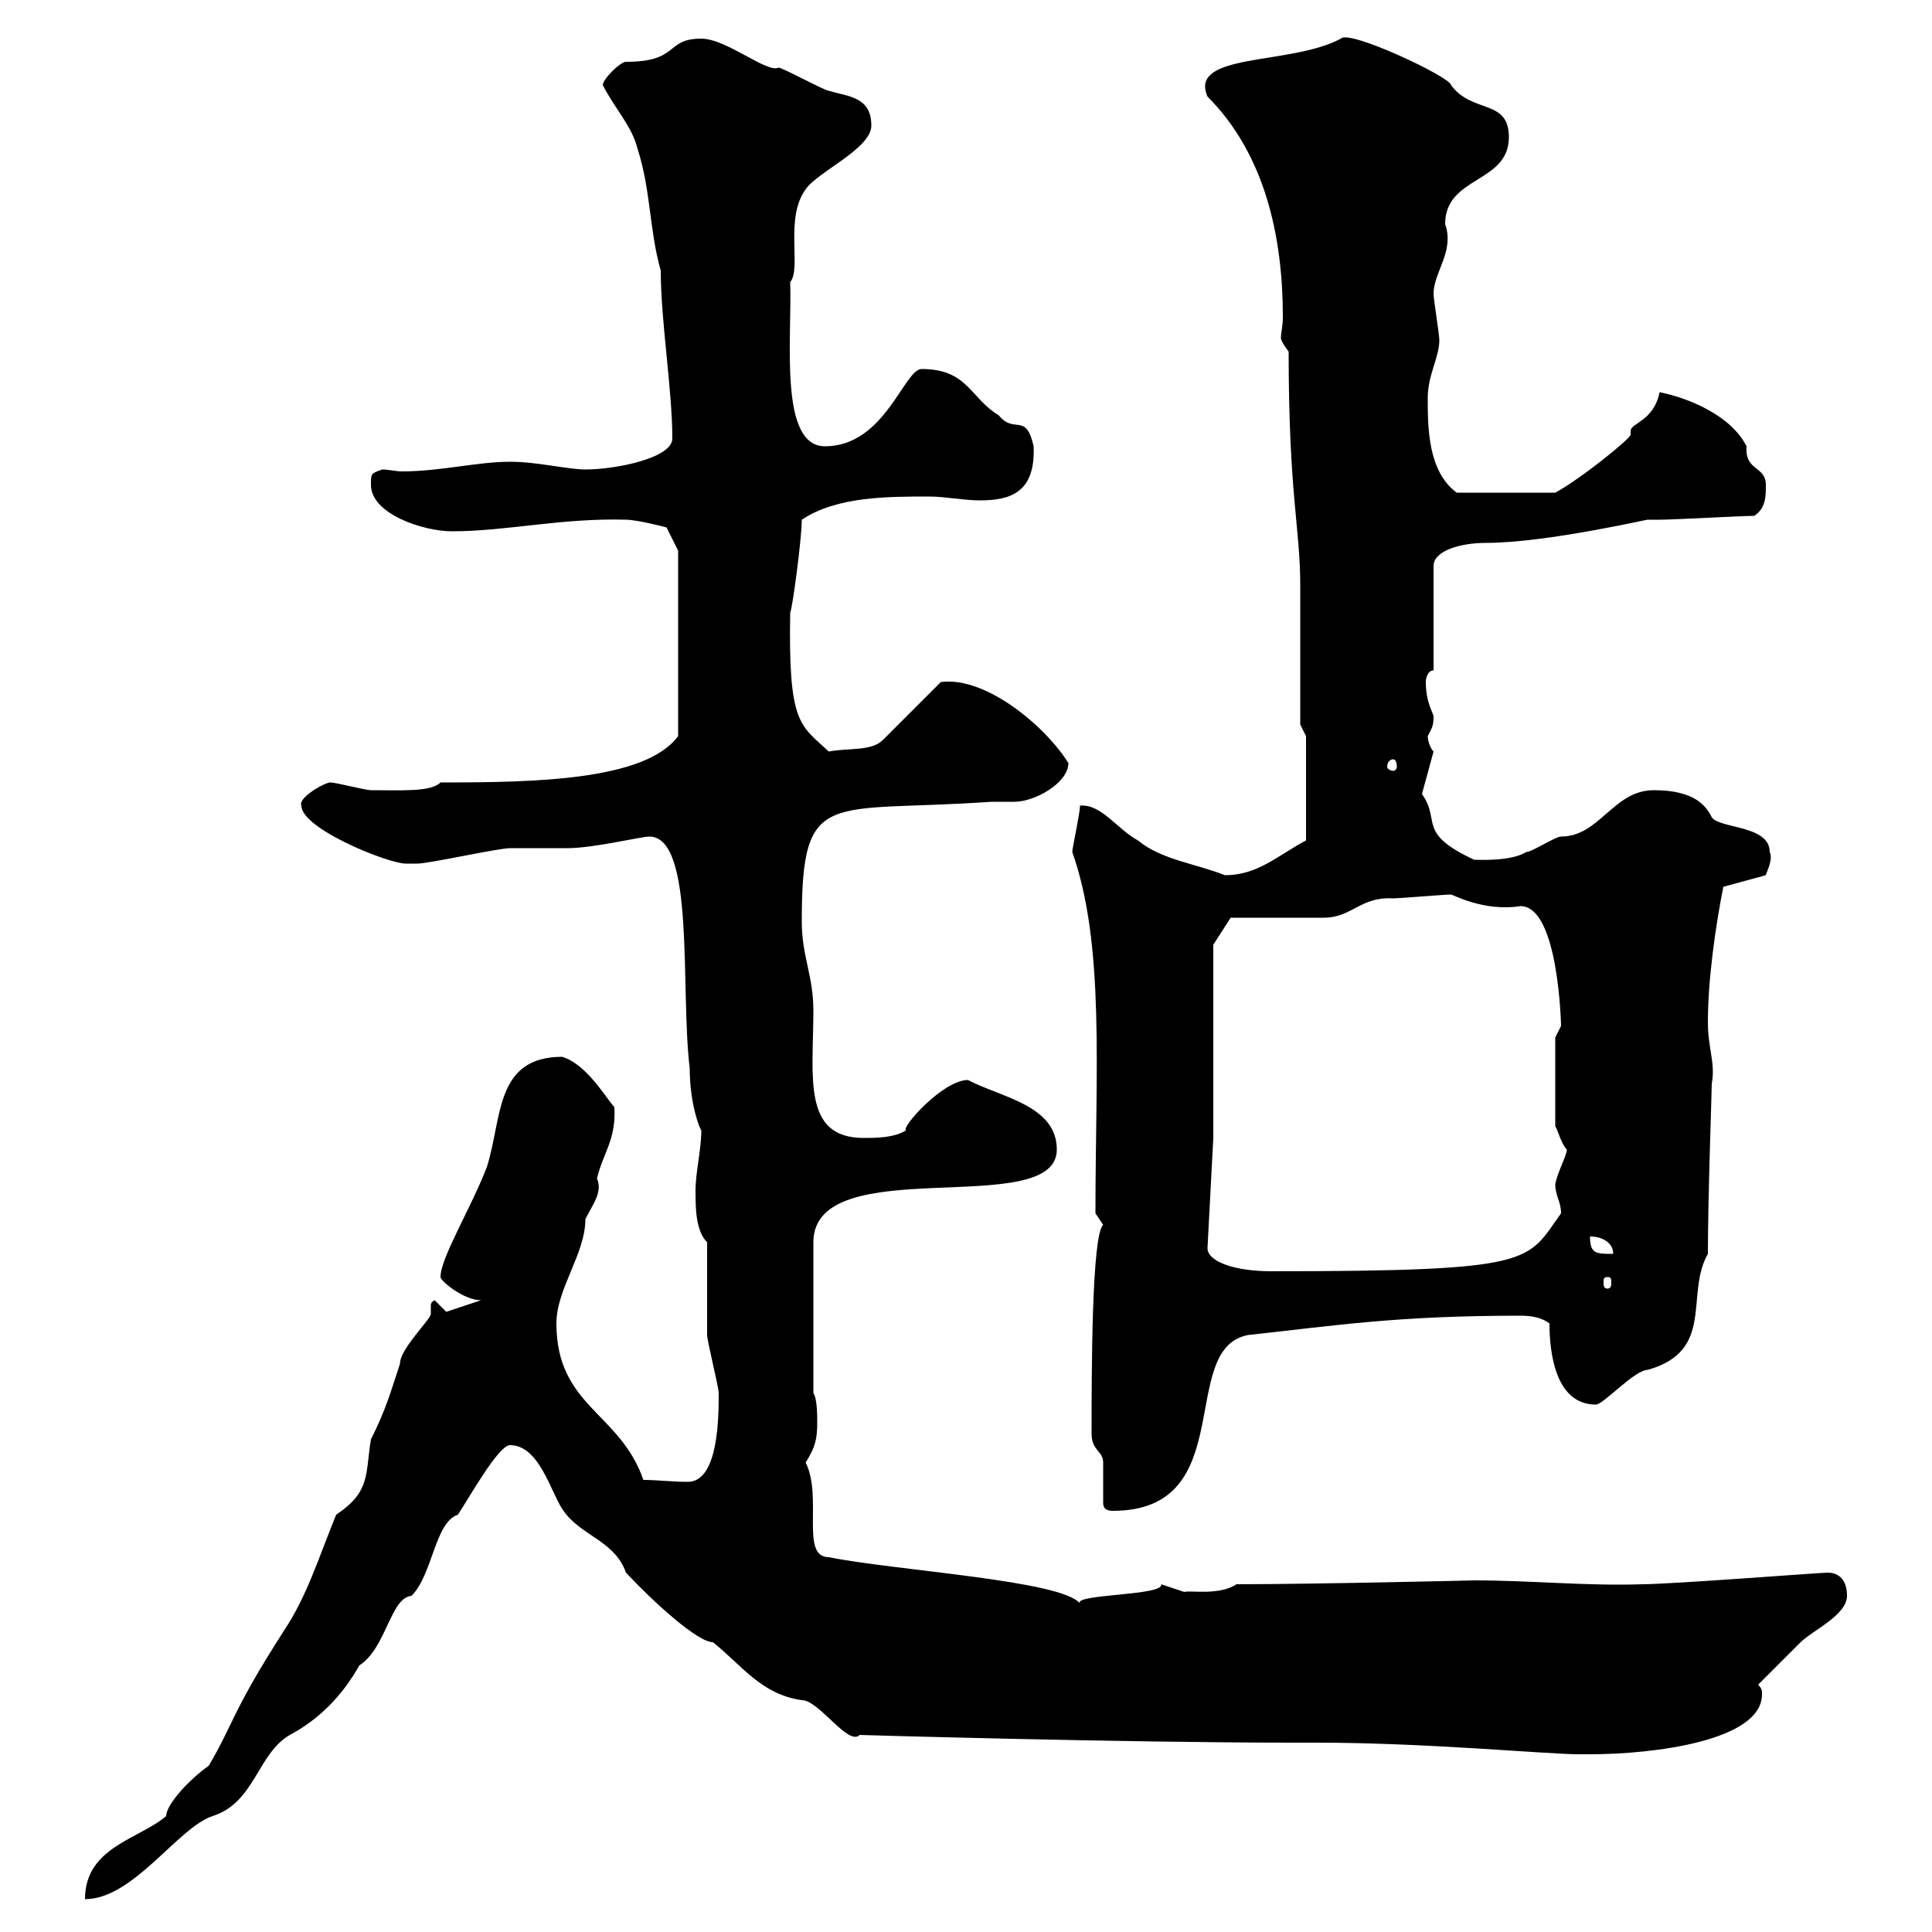 <svg xmlns="http://www.w3.org/2000/svg" xmlns:xlink="http://www.w3.org/1999/xlink" width="300" height="300"><path d="M52.20 235.20C49.50 241.80 47.70 247.80 44.10 253.20C36 265.80 36.30 267.60 32.40 274.20C29.40 276.30 25.80 280.20 25.80 282C21.60 285.60 13.20 286.80 13.20 294.90C20.70 294.90 27.60 283.80 33 282C39.60 279.90 39.90 272.40 45 269.40C49.50 267 53.10 263.40 55.80 258.60C60 255.90 60.60 248.10 63.90 247.80C67.20 244.50 67.50 236.40 71.10 235.20C72.90 232.50 77.40 224.40 79.20 224.40C83.70 224.40 85.50 231.60 87.30 234.30C90 238.50 95.40 239.10 97.20 244.20C101.40 248.70 108.30 255 110.70 255C115.20 258.60 118.20 263.10 124.50 264C127.20 264 131.70 271.20 133.50 269.40C133.20 269.40 174 270.60 201 270.60L204.60 270.60C221.40 270.60 240.30 272.40 245.10 272.40C245.10 272.40 246.90 272.40 246.90 272.40C256.80 272.40 273.60 270.30 273.60 263.10C273.60 262.50 273.60 262.20 273 261.60C274.20 260.40 278.40 256.20 279.60 255C281.40 253.20 286.80 250.80 286.80 247.80C286.80 245.40 285.60 244.20 283.80 244.20C282.60 244.20 259.50 246 255 246C246.60 246.30 237.60 245.40 228.90 245.40C229.20 245.40 204 246 192 246C189.30 247.80 184.80 246.90 183.90 247.20C183.90 247.20 180.30 246 180.30 246C180.90 247.80 166.50 247.50 167.70 249C165 245.40 139.20 243.90 128.70 241.80C124.20 241.80 127.80 232.50 125.10 227.10C126.60 224.70 126.90 223.50 126.90 220.80C126.90 219.90 126.90 217.20 126.30 216.30L126.30 192.90C126.30 178.50 164.10 189.60 164.10 178.50C164.10 171.60 155.40 170.40 150.30 167.70C146.40 167.70 139.80 175.20 140.70 175.50C138.90 176.70 135.90 176.70 134.10 176.70C124.50 176.70 126.30 167.10 126.30 156.90C126.30 151.50 124.50 148.50 124.50 143.10C124.50 122.10 128.40 126.30 153.90 124.50C155.10 124.50 156 124.50 157.50 124.50C160.80 124.50 165.90 121.50 165.90 118.50C162.60 113.10 153.30 105 146.10 105.90L137.10 114.90C135.30 116.70 131.70 116.10 128.70 116.70C124.20 112.50 122.40 112.50 122.70 95.10C123 94.80 124.50 83.70 124.50 80.70C129.90 77.10 137.70 77.10 144.30 77.10C146.70 77.10 149.70 77.70 152.10 77.70C156.90 77.70 160.80 76.50 160.50 69.30C159.30 63.90 157.50 67.50 155.10 64.50C150.60 61.80 150.30 57.30 143.10 57.30C140.40 57.30 137.40 69.30 128.10 69.30C120.90 69.30 123 52.50 122.70 43.80C124.50 41.70 121.80 33.90 125.10 29.40C126.90 26.70 135.30 23.10 135.30 19.50C135.30 15 131.70 15 128.70 14.10C128.10 14.10 121.50 10.50 120.90 10.50C119.10 11.40 112.80 6 108.90 6C103.20 6 105.60 9.60 97.20 9.60C96.30 9.60 93.60 12.30 93.60 13.20C95.40 16.80 98.10 19.50 99 23.10C101.10 29.70 100.80 35.70 102.60 42C102.60 49.80 104.40 60.60 104.40 68.10C104.40 71.10 95.70 72.90 90.90 72.90C88.20 72.90 83.40 71.70 79.20 71.70C74.10 71.70 68.40 73.20 62.40 73.20C61.50 73.20 60.30 72.90 59.40 72.90C57.60 73.50 57.60 73.50 57.60 75.30C57.60 79.80 65.70 82.50 70.20 82.50C78.60 82.50 87.30 80.40 97.20 80.70C99 80.70 103.50 81.90 103.50 81.90L105.30 85.50L105.30 114.30C100.20 121.20 83.10 121.50 68.40 121.50C66.90 123 62.40 122.70 57.60 122.70C56.70 122.70 52.20 121.50 51.30 121.50C50.40 121.50 46.20 123.90 46.80 125.10C46.80 128.70 60.30 134.10 63 134.10C63 134.10 64.80 134.10 64.80 134.10C66.60 134.10 77.40 131.70 79.20 131.70C80.10 131.70 87.30 131.70 88.20 131.70C92.10 131.70 99.60 129.90 100.80 129.90C108 129.90 105.60 153.60 107.10 165.90C107.10 171.30 108.60 175.20 108.90 175.50C108.90 178.50 108 182.10 108 184.80C108 187.50 108 191.10 109.80 192.90C109.80 194.70 109.80 205.50 109.80 207.30C109.80 208.20 111.60 215.40 111.60 216.30C111.60 219.90 111.60 230.10 106.80 230.10C104.40 230.10 102 229.80 99.90 229.80C96.30 219.30 86.40 218.40 86.40 205.50C86.40 200.10 90.90 194.70 90.90 189.30C92.10 186.90 93.60 185.10 92.70 183C93.60 179.10 95.70 177 95.40 171.90C94.20 170.70 91.20 165.30 87.30 164.10C76.80 164.10 78 173.70 75.60 181.20C73.20 187.50 68.40 195.30 68.40 198.30C68.40 198.90 72 201.90 74.70 201.90L69.30 203.70L67.50 201.90C66.90 202.20 66.90 202.50 66.90 202.80C66.90 203.10 66.90 203.70 66.90 204C66.90 204.90 62.10 209.40 62.10 211.80C60.60 216.30 60 218.70 57.60 223.50C56.70 228.90 57.60 231.60 52.20 235.20ZM171.30 233.40C171.30 234.30 171.90 234.60 172.80 234.60C192.60 234.60 182.70 209.40 193.80 207.30C207.60 205.80 216.90 204.30 236.10 204.30C237.90 204.30 239.40 204.60 240.60 205.50C240.60 210 241.50 218.10 247.80 218.10C249 218.10 253.80 212.70 255.90 212.70C266.40 209.70 261.60 201 265.20 194.70C265.20 186 265.80 169.80 265.80 168.30C266.40 165 265.20 162.90 265.20 158.70C265.20 152.10 266.40 143.70 267.60 137.70L274.20 135.90C274.20 135.60 275.40 133.50 274.80 132.30C274.80 128.10 267 128.70 265.80 126.90C264.90 125.10 263.10 122.70 256.80 122.70C250.50 122.70 248.40 129.90 242.40 129.90C241.50 129.90 237.90 132.30 237 132.30C234.60 133.80 229.50 133.50 228.90 133.50C219.90 129.30 223.80 127.50 220.80 123.30L222.60 116.70C222 116.10 221.70 114.90 221.70 114.30C222.30 113.10 222.60 112.80 222.60 111.30C222.60 110.70 221.40 109.20 221.40 105.90C221.40 105.30 221.70 104.10 222.60 104.10L222.60 87.90C222.60 85.50 226.80 84.30 230.70 84.30C240.30 84.30 256.80 80.40 255.90 80.70C255.90 80.70 257.70 80.70 257.70 80.70C259.80 80.70 270.60 80.10 272.40 80.10C274.20 78.90 274.20 77.10 274.20 75.30C274.20 72.30 270.90 73.20 271.20 69.30C268.80 64.50 262.20 61.80 257.70 60.90C256.80 65.40 253.20 65.70 253.20 66.90C253.20 67.20 253.20 67.20 253.20 67.50C253.20 68.10 245.40 74.40 241.50 76.50L226.20 76.50C221.70 73.20 221.70 66.30 221.70 61.80C221.70 58.20 223.50 55.50 223.50 52.80C223.50 51.90 222.60 46.50 222.60 45.60C222.60 42.30 225.90 39 224.40 34.80C224.40 27.30 234.30 28.50 234.30 21.30C234.30 15.30 228.60 17.70 225.30 13.20C225.30 12 209.40 4.50 208.20 6C200.40 10.20 184.50 8.10 187.50 15C196.50 24 199.20 36.90 199.20 49.20C199.20 50.70 198.90 51.60 198.90 52.50C198.90 52.80 199.20 53.40 200.10 54.60C200.10 76.80 201.90 81.90 201.90 90.90C201.90 94.50 201.90 108.90 201.90 112.50L202.80 114.30L202.80 130.50C198.30 132.90 195.30 135.90 190.20 135.90C185.70 134.10 180.30 133.50 176.70 130.50C173.40 128.70 171 124.80 167.70 125.10C167.70 126.30 166.50 131.70 166.50 132.30C171.60 146.70 170.10 166.20 170.10 188.40C170.10 188.40 171.30 190.20 171.30 190.20C169.50 191.70 169.50 213.60 169.50 222.60C169.50 225.30 171.30 225.30 171.30 227.10C171.30 228 171.30 232.50 171.30 233.40ZM249.60 198.30C250.20 198.30 250.20 198.60 250.20 199.20C250.20 199.50 250.20 200.10 249.60 200.10C249 200.10 249 199.50 249 199.20C249 198.60 249 198.30 249.60 198.30ZM187.50 193.80L188.40 176.70L188.40 146.70L191.10 142.50C192.90 142.50 203.70 142.50 205.50 142.50C210 142.50 211.20 139.20 216.30 139.50C217.20 139.50 224.40 138.90 225.30 138.90C225.60 138.90 230.40 141.60 236.10 140.70C242.10 140.70 242.40 159.60 242.40 159.30C242.40 159.30 241.50 161.10 241.50 161.10L241.50 174.90C241.80 175.20 242.40 177.60 243.30 178.50C243.30 179.40 241.80 182.10 241.50 183.90C241.50 185.70 242.40 186.60 242.40 188.40C237 195.90 238.80 197.40 197.40 197.40C191.70 197.40 187.50 195.90 187.50 193.80ZM246.90 192C248.70 192 250.50 192.90 250.50 194.70C247.80 194.70 246.90 194.70 246.90 192ZM216.30 117.90C216.60 117.90 216.90 118.20 216.90 119.10C216.90 119.40 216.60 119.70 216.30 119.70C216 119.70 215.40 119.40 215.40 119.10C215.40 118.20 216 117.90 216.30 117.90Z"/></svg>